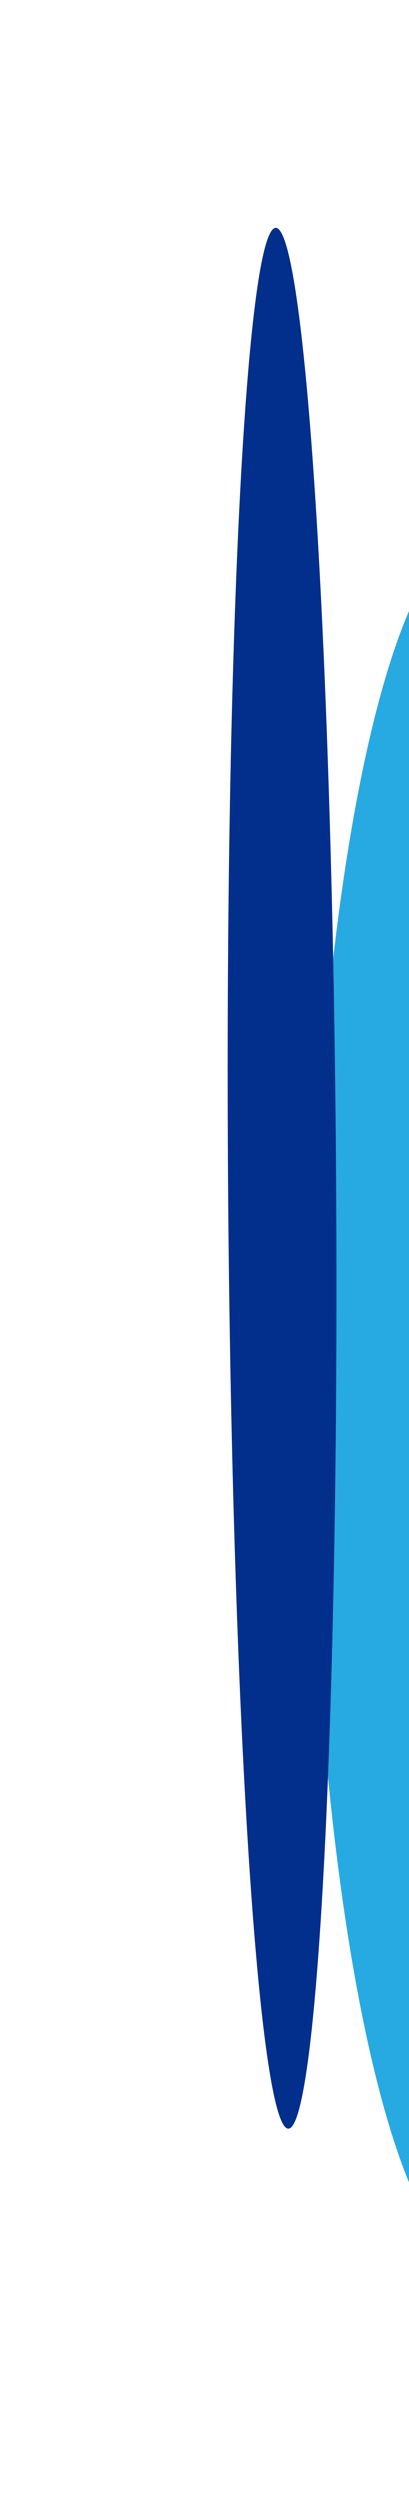 <svg width="242" height="1478" viewBox="0 0 242 1478" fill="none" xmlns="http://www.w3.org/2000/svg">
<g filter="url(#filter0_f_402_590)">
<ellipse cx="103.495" cy="514.639" rx="103.495" ry="514.639" transform="matrix(-0.993 0.116 0.007 1 385.467 301.727)" fill="#27AAE1"/>
</g>
<g filter="url(#filter1_f_402_590)">
<ellipse cx="32.169" cy="561.875" rx="32.169" ry="561.875" transform="matrix(-0.993 0.116 0.007 1 194.904 131)" fill="#032F8C"/>
</g>
<defs>
<filter id="filter0_f_402_590" x="49.299" y="179.594" width="473.714" height="1297.54" filterUnits="userSpaceOnUse" color-interpolation-filters="sRGB">
<feFlood flood-opacity="0" result="BackgroundImageFix"/>
<feBlend mode="normal" in="SourceGraphic" in2="BackgroundImageFix" result="shape"/>
<feGaussianBlur stdDeviation="67" result="effect1_foregroundBlur_402_590"/>
</filter>
<filter id="filter1_f_402_590" x="0.577" y="0.72" width="332.361" height="1391.75" filterUnits="userSpaceOnUse" color-interpolation-filters="sRGB">
<feFlood flood-opacity="0" result="BackgroundImageFix"/>
<feBlend mode="normal" in="SourceGraphic" in2="BackgroundImageFix" result="shape"/>
<feGaussianBlur stdDeviation="67" result="effect1_foregroundBlur_402_590"/>
</filter>
</defs>
</svg>

